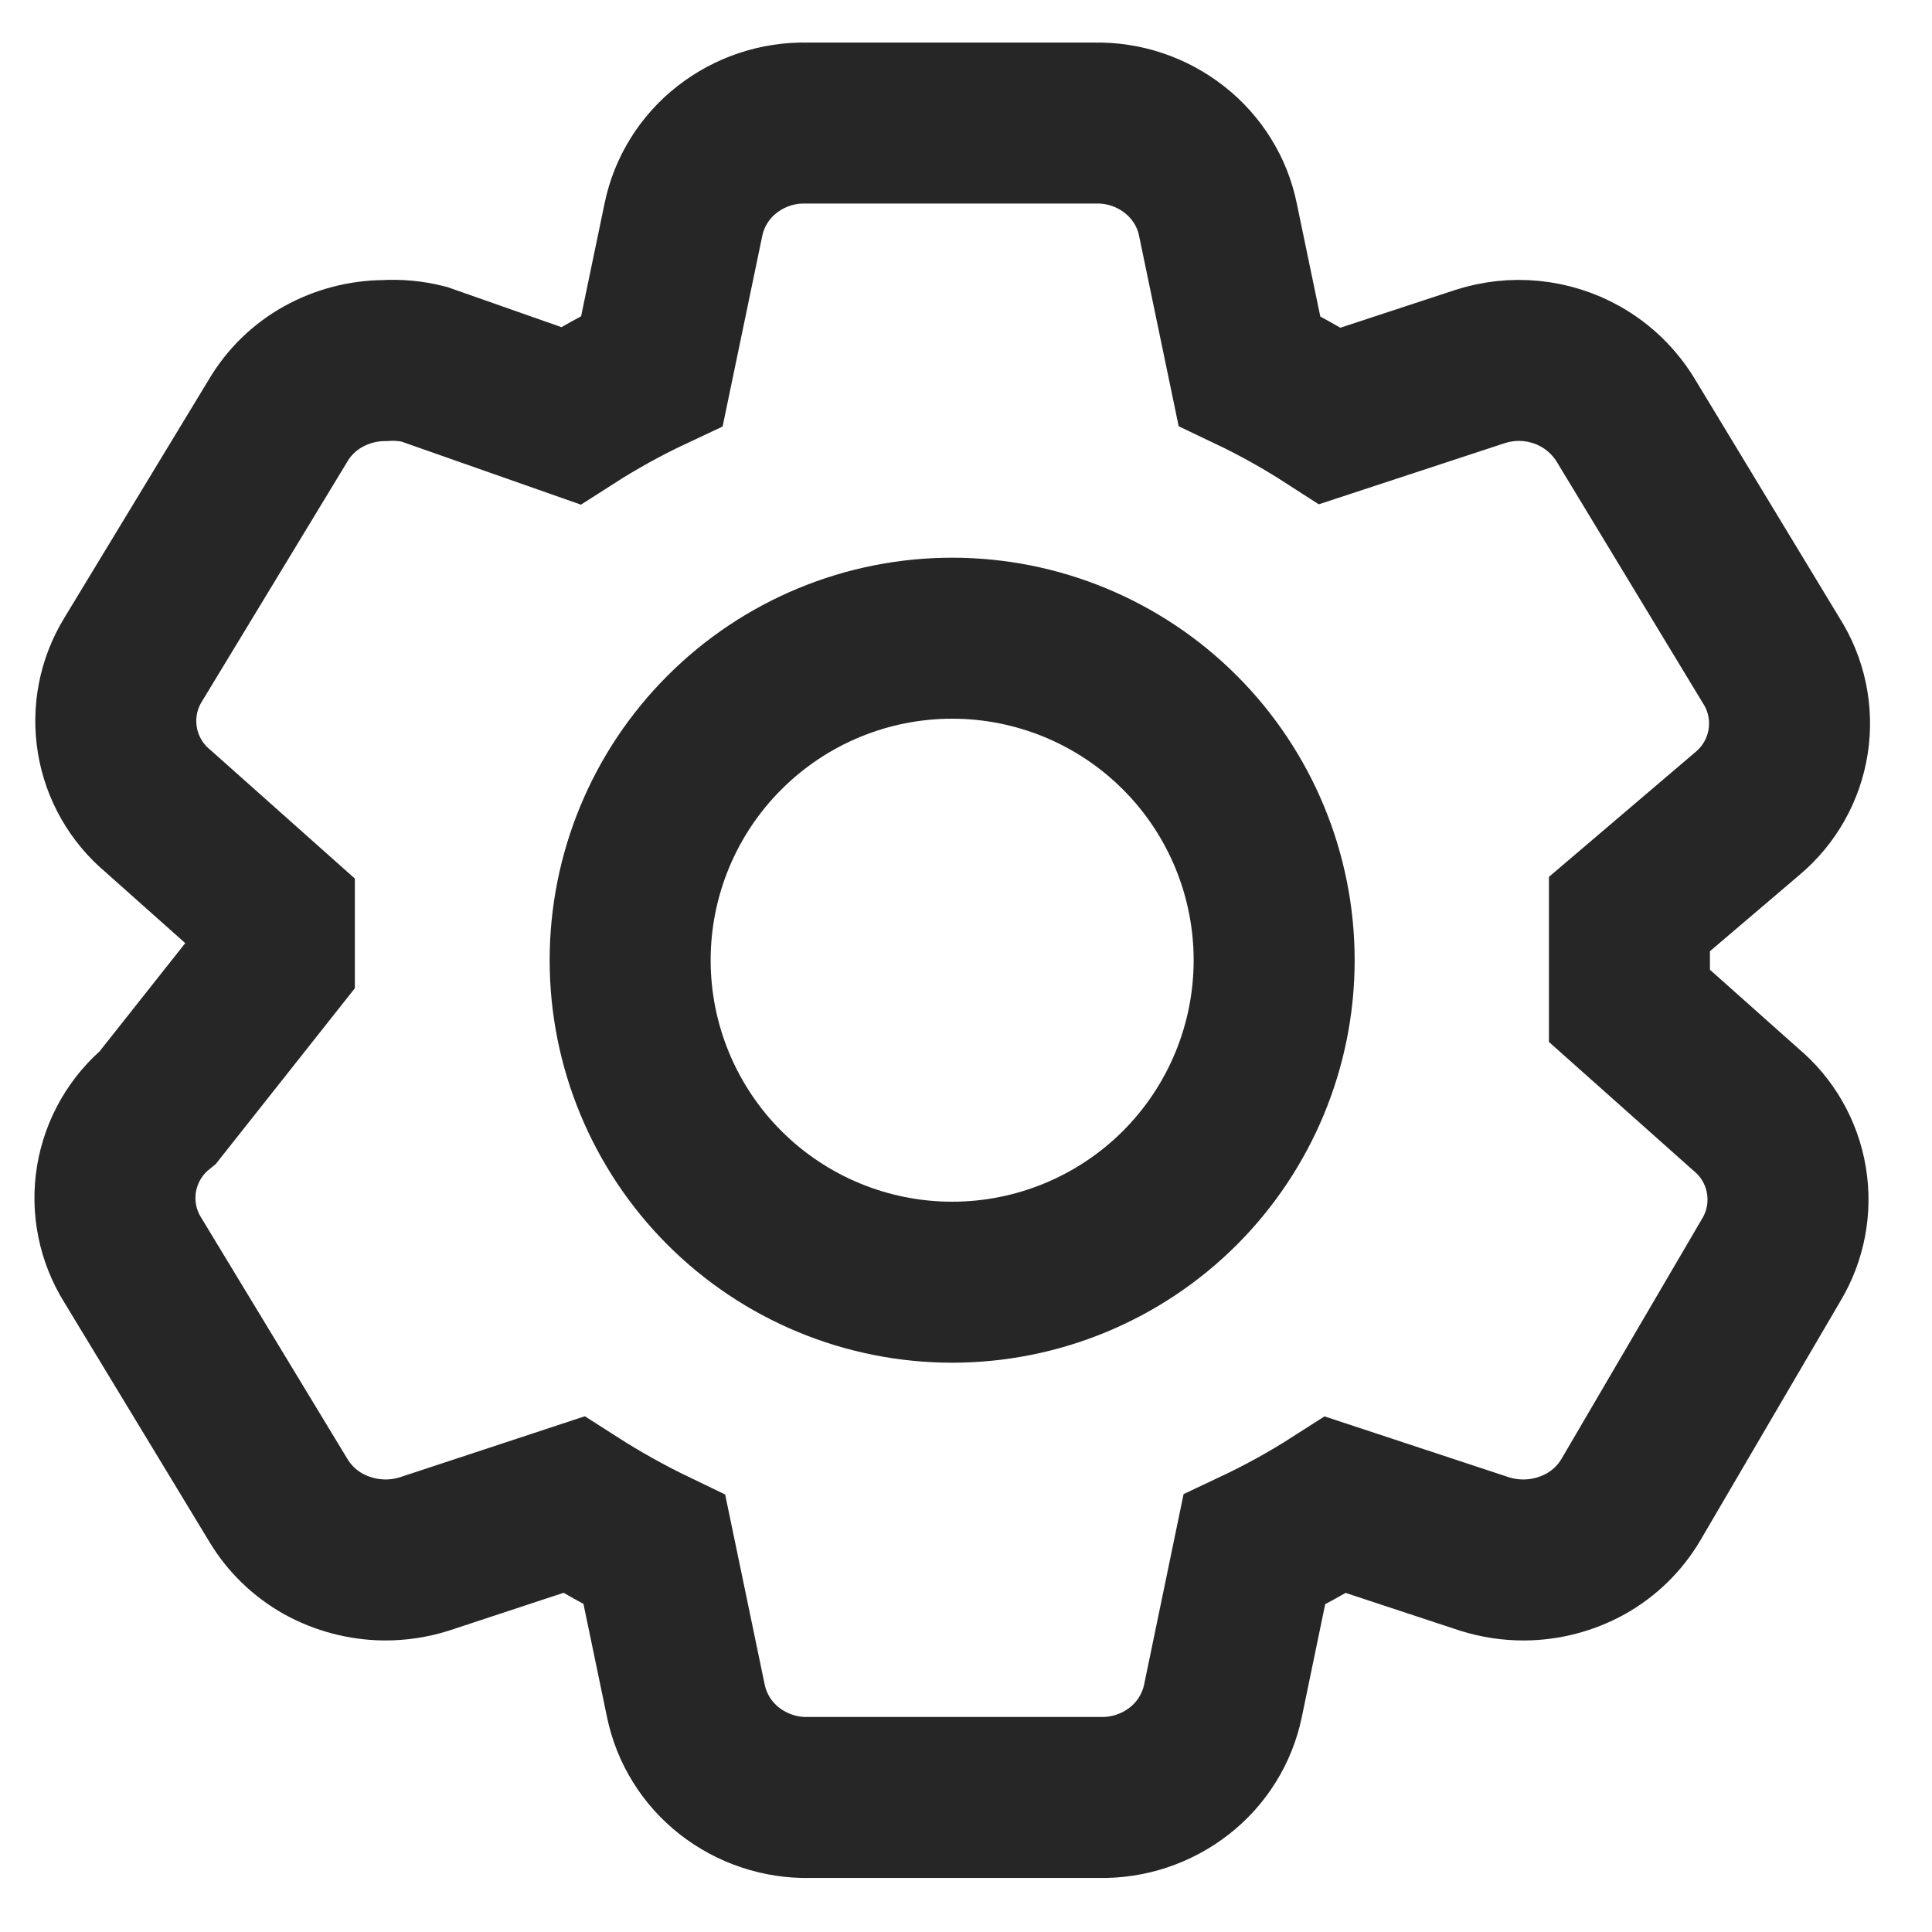 <svg width="30" height="30" viewBox="0 0 30 30" fill="none" xmlns="http://www.w3.org/2000/svg">
<path d="M25.302 15.619L27.11 17.229C27.444 17.507 27.667 17.896 27.739 18.325C27.811 18.754 27.727 19.194 27.502 19.567L25.322 23.291C25.153 23.576 24.911 23.811 24.622 23.973C24.329 24.135 24 24.221 23.666 24.223C23.458 24.224 23.252 24.193 23.054 24.131L20.74 23.367C20.334 23.627 19.913 23.859 19.476 24.065L18.99 26.411C18.9 26.842 18.66 27.228 18.312 27.499C17.96 27.774 17.523 27.92 17.076 27.911H12.562C12.115 27.92 11.678 27.774 11.326 27.499C10.979 27.227 10.739 26.842 10.65 26.411L10.162 24.065C9.73 23.857 9.311 23.623 8.908 23.365L6.586 24.131C6.388 24.193 6.181 24.224 5.974 24.223C5.64 24.22 5.312 24.134 5.02 23.973C4.731 23.811 4.489 23.577 4.32 23.293L2.062 19.567C1.827 19.191 1.737 18.743 1.809 18.306C1.882 17.869 2.111 17.473 2.454 17.193L4.26 14.911V14.203L2.452 12.593C2.118 12.314 1.895 11.925 1.823 11.496C1.751 11.067 1.835 10.627 2.06 10.255L4.318 6.531C4.487 6.245 4.728 6.01 5.018 5.849C5.31 5.687 5.638 5.601 5.972 5.599C6.177 5.586 6.384 5.604 6.584 5.655L8.86 6.455C9.266 6.195 9.688 5.962 10.124 5.757L10.612 3.411C10.701 2.979 10.941 2.594 11.288 2.323C11.64 2.047 12.077 1.901 12.524 1.911H17C17.447 1.901 17.884 2.047 18.236 2.323C18.586 2.597 18.826 2.983 18.912 3.411L19.4 5.757C19.833 5.963 20.251 6.197 20.654 6.457L22.978 5.693C23.236 5.609 23.508 5.579 23.778 5.606C24.048 5.633 24.309 5.715 24.546 5.849C24.836 6.013 25.076 6.249 25.246 6.529L27.502 10.255C27.74 10.627 27.834 11.073 27.767 11.51C27.7 11.947 27.476 12.345 27.138 12.629L25.302 14.193V15.619Z" stroke="black" stroke-opacity="0.85" stroke-width="2.5"/>
<path d="M19.785 14.91C19.785 16.236 19.258 17.508 18.321 18.446C17.383 19.383 16.111 19.91 14.785 19.91C13.459 19.91 12.187 19.383 11.25 18.446C10.312 17.508 9.785 16.236 9.785 14.91C9.785 13.584 10.312 12.312 11.25 11.375C12.187 10.437 13.459 9.91 14.785 9.91C16.111 9.91 17.383 10.437 18.321 11.375C19.258 12.312 19.785 13.584 19.785 14.91Z" stroke="black" stroke-opacity="0.85" stroke-width="2.5"/>
</svg>
